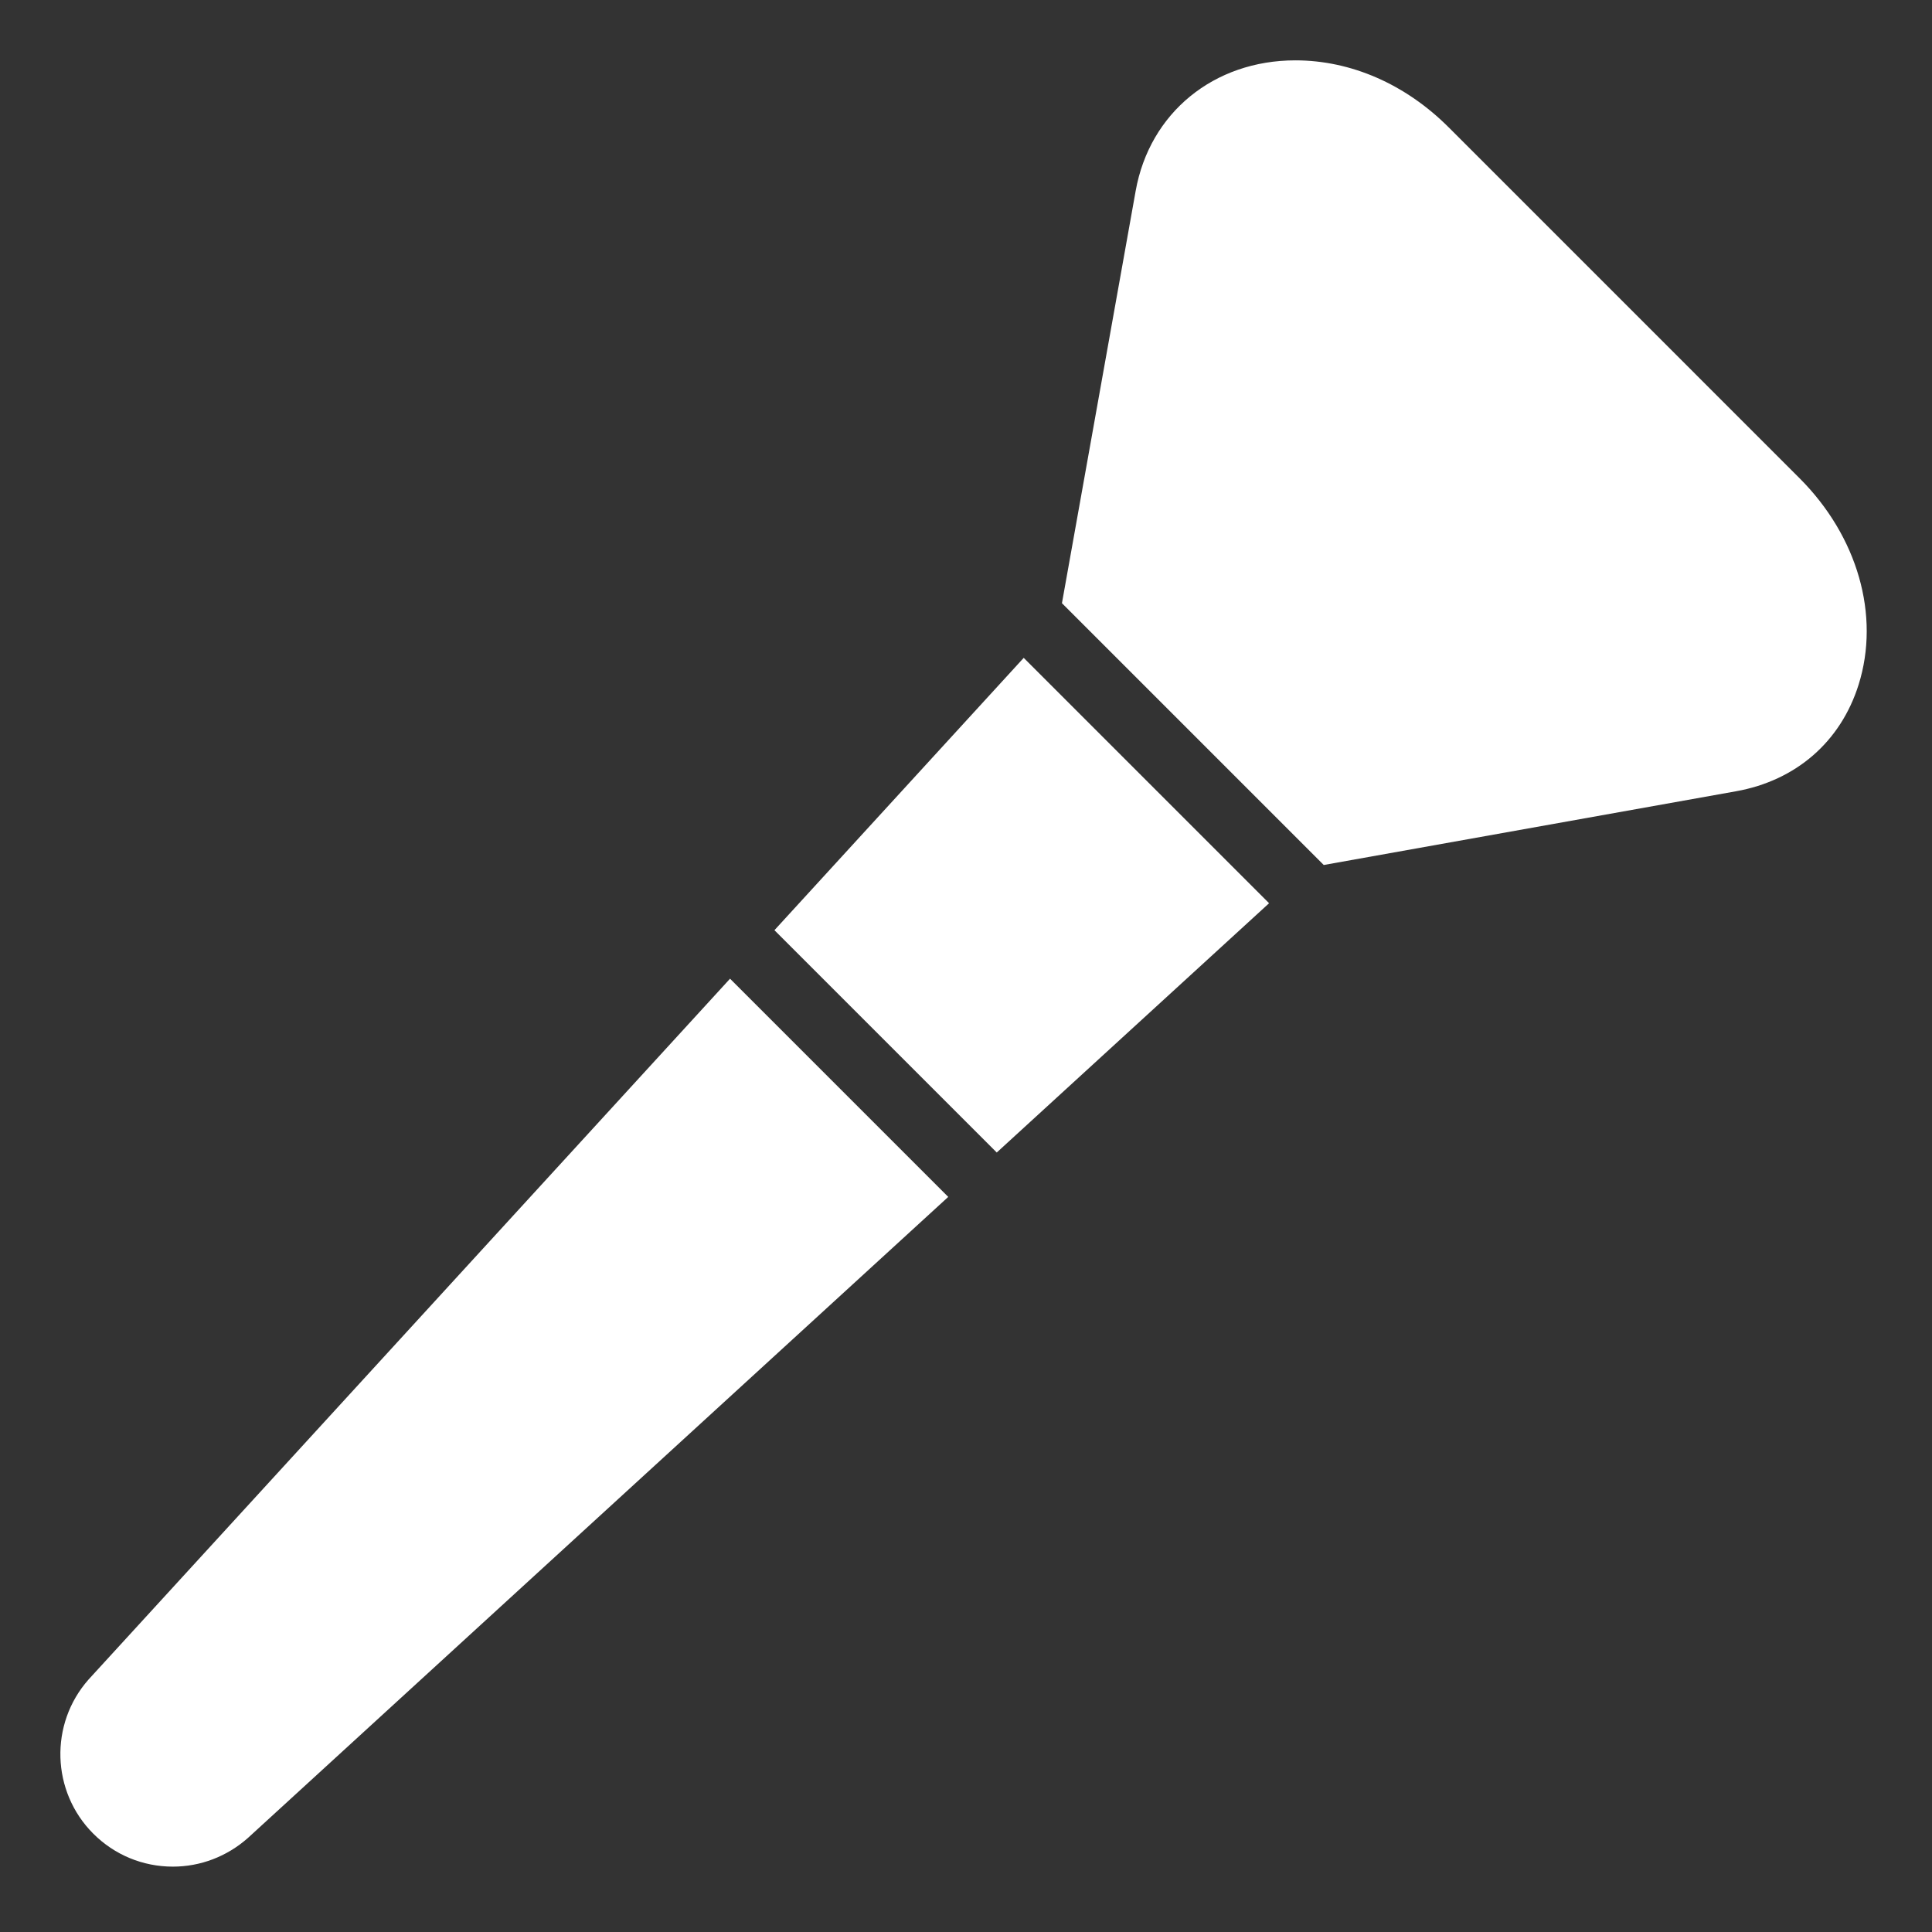 <?xml version="1.0" encoding="UTF-8" standalone="no"?>
<svg
   xmlns:dc="http://purl.org/dc/elements/1.1/"
   xmlns:cc="http://creativecommons.org/ns#"
   xmlns:rdf="http://www.w3.org/1999/02/22-rdf-syntax-ns#"
   xmlns:svg="http://www.w3.org/2000/svg"
   xmlns="http://www.w3.org/2000/svg"
   xmlns:sodipodi="http://sodipodi.sourceforge.net/DTD/sodipodi-0.dtd"
   xmlns:inkscape="http://www.inkscape.org/namespaces/inkscape"
   version="1.1"
   id="Capa_1"
   x="0px"
   y="0px"
   viewBox="0 0 32 32"
   xml:space="preserve"
   width="32"
   height="32"
   sodipodi:docname="retouch.svg"
   inkscape:version="0.92.1 r15371"><rect x="0" y="0" width="32" height="32" fill="#333333" stroke="none"/><defs
     id="defs8490" /><sodipodi:namedview
     pagecolor="#ffffff"
     bordercolor="#666666"
     borderopacity="1"
     objecttolerance="10"
     gridtolerance="10"
     guidetolerance="10"
     inkscape:pageopacity="0"
     inkscape:pageshadow="2"
     inkscape:window-width="1718"
     inkscape:window-height="1368"
     id="namedview8488"
     showgrid="false"
     inkscape:pagecheckerboard="true"
     borderlayer="true"
     inkscape:showpageshadow="false"
     showguides="false"
     inkscape:zoom="14.75"
     inkscape:cx="13.797036"
     inkscape:cy="25.972656"
     inkscape:window-x="-7"
     inkscape:window-y="0"
     inkscape:window-maximized="0"
     inkscape:current-layer="Capa_1" /><g
     id="g8485"
     transform="matrix(0.136,0,0,0.136,1,0.999)"
     style="stroke-width:7.333"><path
       d="m 147.206,102.657 -33.167,30.359 -27.075,-27.075 30.359,-33.167 z m -65.649,9.191 -78.122,85.347 c -4.793,5.416 -4.541,13.664 0.572,18.777 2.589,2.589 6.031,4.015 9.694,4.015 3.349,0 6.574,-1.223 9.133,-3.487 l 85.297,-78.077 z M 211.809,50.894 169.085,8.17 c -5.266,-5.265 -11.898,-8.165 -18.678,-8.165 -9.933,0 -17.749,6.389 -19.449,15.897 L 121.979,66.116 153.863,98 204.077,89.021 c 7.306,-1.306 12.746,-6.039 14.927,-12.985 2.645,-8.424 -0.112,-18.058 -7.195,-25.142 z"
       data-original="#000000"
       class="active-path"
       data-old_color="#ffffff"
       id="path8483"
       inkscape:connector-curvature="0"
       style="fill:#ffffff;stroke-width:7.333" /></g></svg>